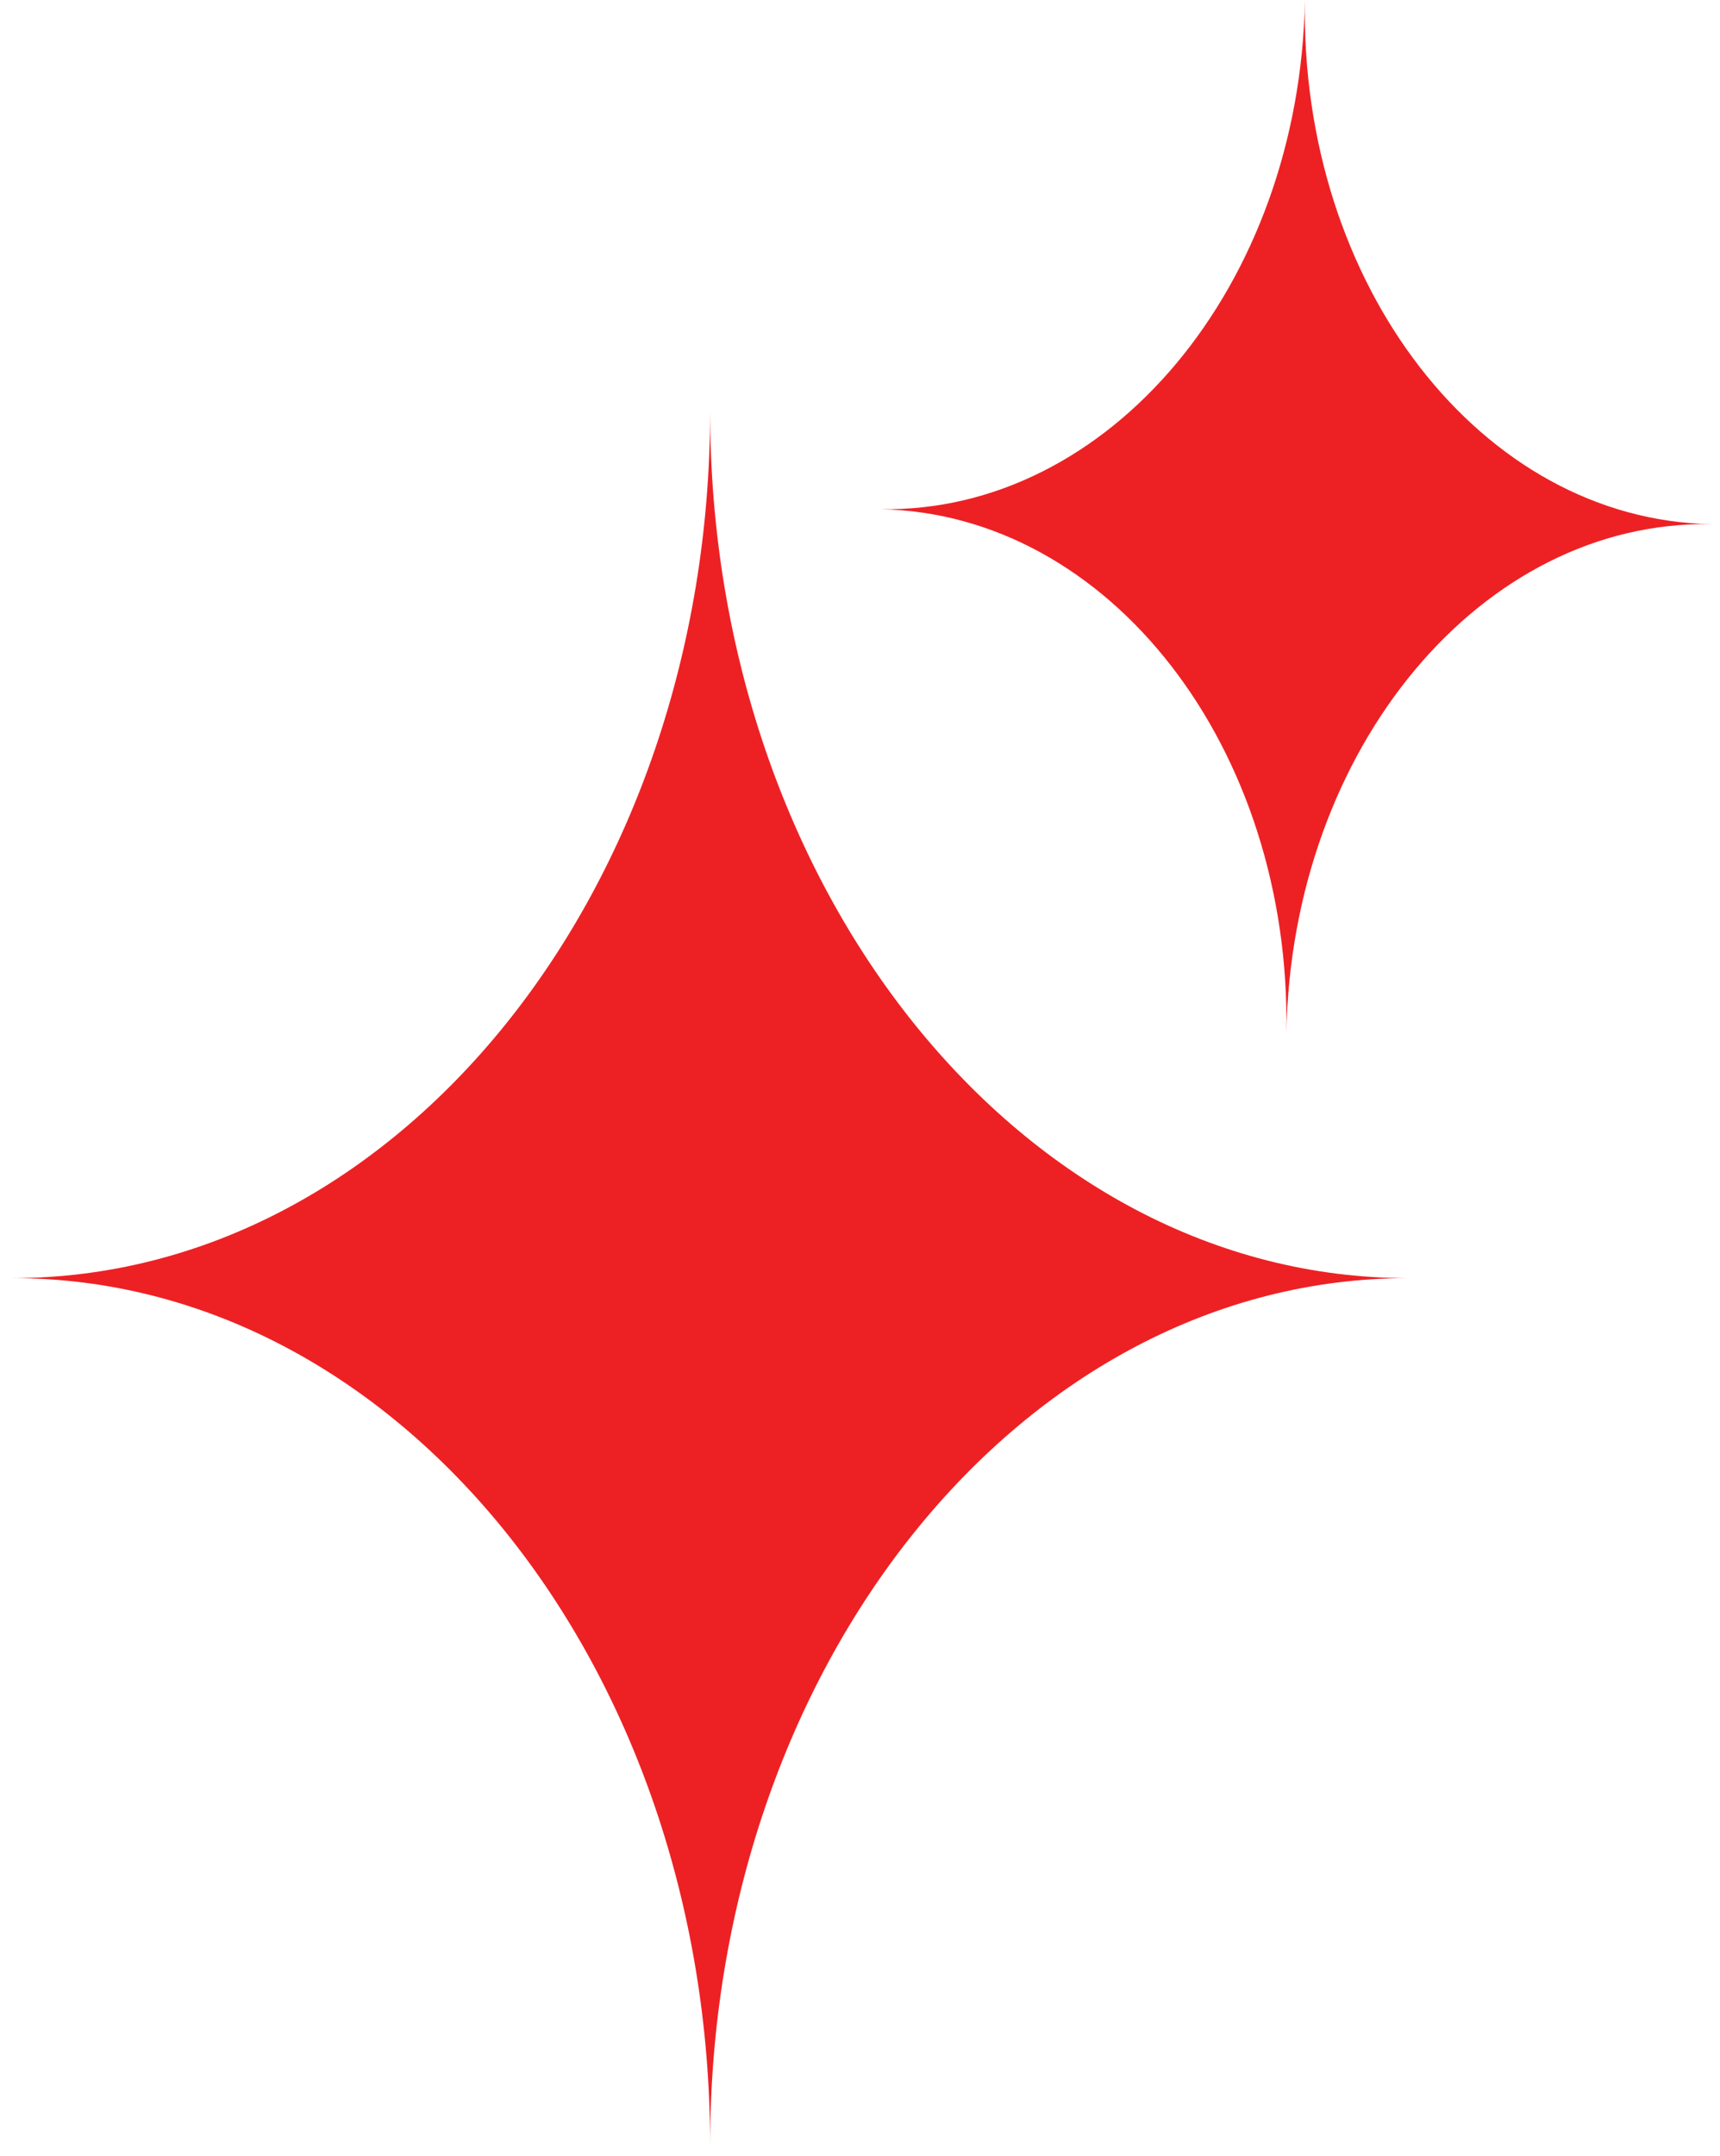 <svg xmlns="http://www.w3.org/2000/svg" width="95" height="119" viewBox="0 0 95 119" fill="none"><path d="M0.68 70.555C21.965 70.555 39.221 49.122 39.221 22.683C39.221 49.122 56.477 70.555 77.763 70.555C56.477 70.555 39.221 91.988 39.221 118.428C39.221 91.988 21.965 70.555 0.68 70.555Z" fill="#ED2124"></path><path d="M48.599 28.109C61.281 28.337 71.791 15.752 72.074 0C71.791 15.752 81.842 28.707 94.524 28.935C81.842 28.707 71.332 41.292 71.049 57.044C71.332 41.292 61.281 28.337 48.599 28.109Z" fill="#ED2124"></path></svg>